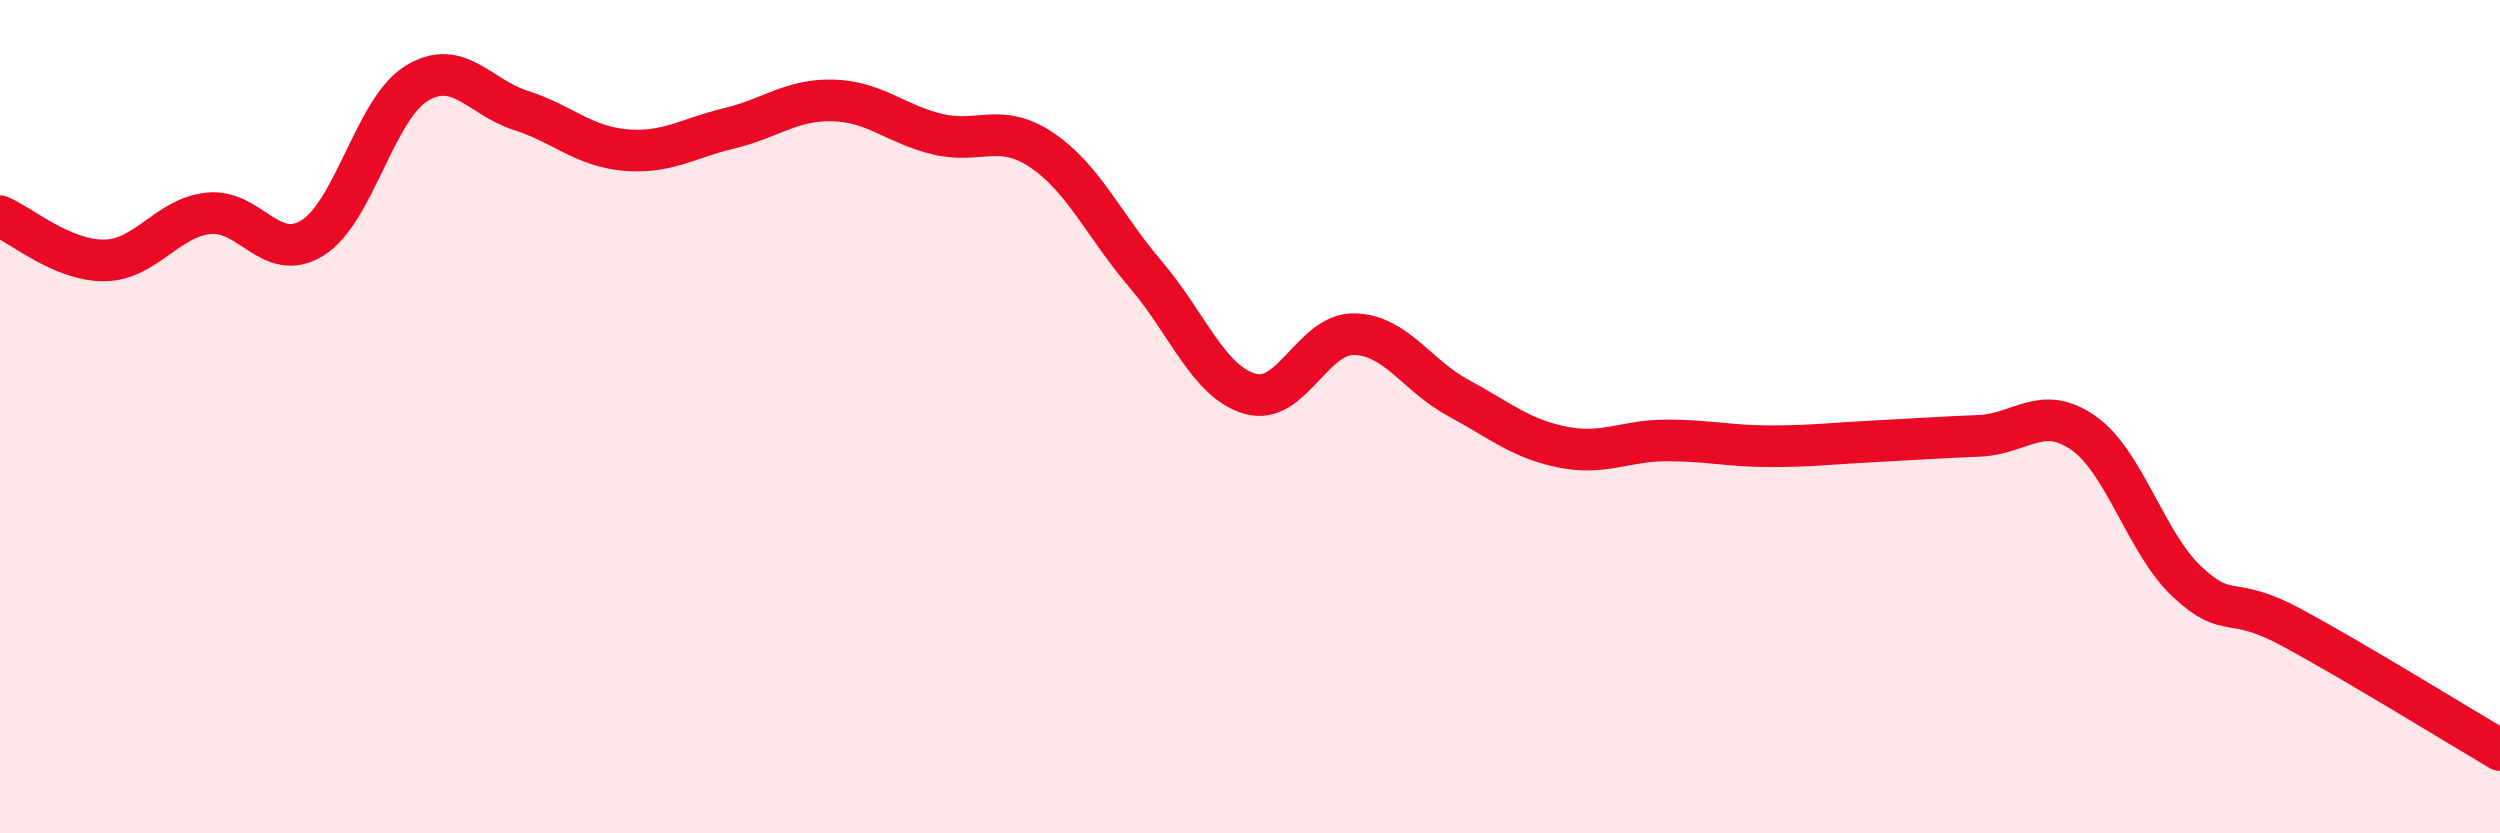 
    <svg width="60" height="20" viewBox="0 0 60 20" xmlns="http://www.w3.org/2000/svg">
      <path
        d="M 0,5.19 C 0.5,5.4 1.5,6.26 2.5,6.25 C 3.5,6.24 4,5.23 5,5.12 C 6,5.01 6.5,6.33 7.5,5.71 C 8.5,5.09 9,2.61 10,2 C 11,1.39 11.5,2.33 12.5,2.65 C 13.5,2.97 14,3.51 15,3.6 C 16,3.69 16.5,3.32 17.5,3.08 C 18.5,2.84 19,2.38 20,2.41 C 21,2.44 21.5,2.98 22.5,3.22 C 23.5,3.46 24,2.93 25,3.6 C 26,4.27 26.5,5.42 27.5,6.59 C 28.5,7.76 29,9.16 30,9.45 C 31,9.74 31.5,8 32.5,8.02 C 33.5,8.04 34,9.01 35,9.55 C 36,10.09 36.5,10.53 37.5,10.73 C 38.5,10.93 39,10.57 40,10.57 C 41,10.57 41.5,10.71 42.5,10.71 C 43.5,10.71 44,10.64 45,10.59 C 46,10.54 46.5,10.5 47.5,10.46 C 48.5,10.42 49,9.69 50,10.39 C 51,11.09 51.5,13.04 52.5,13.97 C 53.5,14.9 53.5,14.25 55,15.06 C 56.5,15.87 59,17.41 60,18L60 20L0 20Z"
        fill="#EB0A25"
        opacity="0.1"
        stroke-linecap="round"
        stroke-linejoin="round"
      />
      <path
        d="M 0,5.19 C 0.5,5.4 1.5,6.26 2.5,6.25 C 3.5,6.24 4,5.23 5,5.12 C 6,5.01 6.5,6.33 7.5,5.71 C 8.5,5.09 9,2.61 10,2 C 11,1.39 11.5,2.33 12.5,2.65 C 13.5,2.97 14,3.51 15,3.6 C 16,3.69 16.5,3.32 17.5,3.08 C 18.5,2.84 19,2.38 20,2.41 C 21,2.44 21.5,2.98 22.5,3.22 C 23.5,3.46 24,2.93 25,3.6 C 26,4.27 26.5,5.42 27.5,6.59 C 28.5,7.76 29,9.16 30,9.45 C 31,9.74 31.5,8 32.5,8.02 C 33.5,8.04 34,9.01 35,9.55 C 36,10.09 36.5,10.53 37.5,10.73 C 38.5,10.93 39,10.57 40,10.57 C 41,10.57 41.5,10.71 42.5,10.71 C 43.5,10.71 44,10.64 45,10.59 C 46,10.54 46.5,10.5 47.5,10.46 C 48.5,10.42 49,9.69 50,10.39 C 51,11.09 51.5,13.04 52.5,13.97 C 53.5,14.9 53.5,14.25 55,15.06 C 56.5,15.87 59,17.41 60,18"
        stroke="#EB0A25"
        stroke-width="1"
        fill="none"
        stroke-linecap="round"
        stroke-linejoin="round"
      />
    </svg>
  